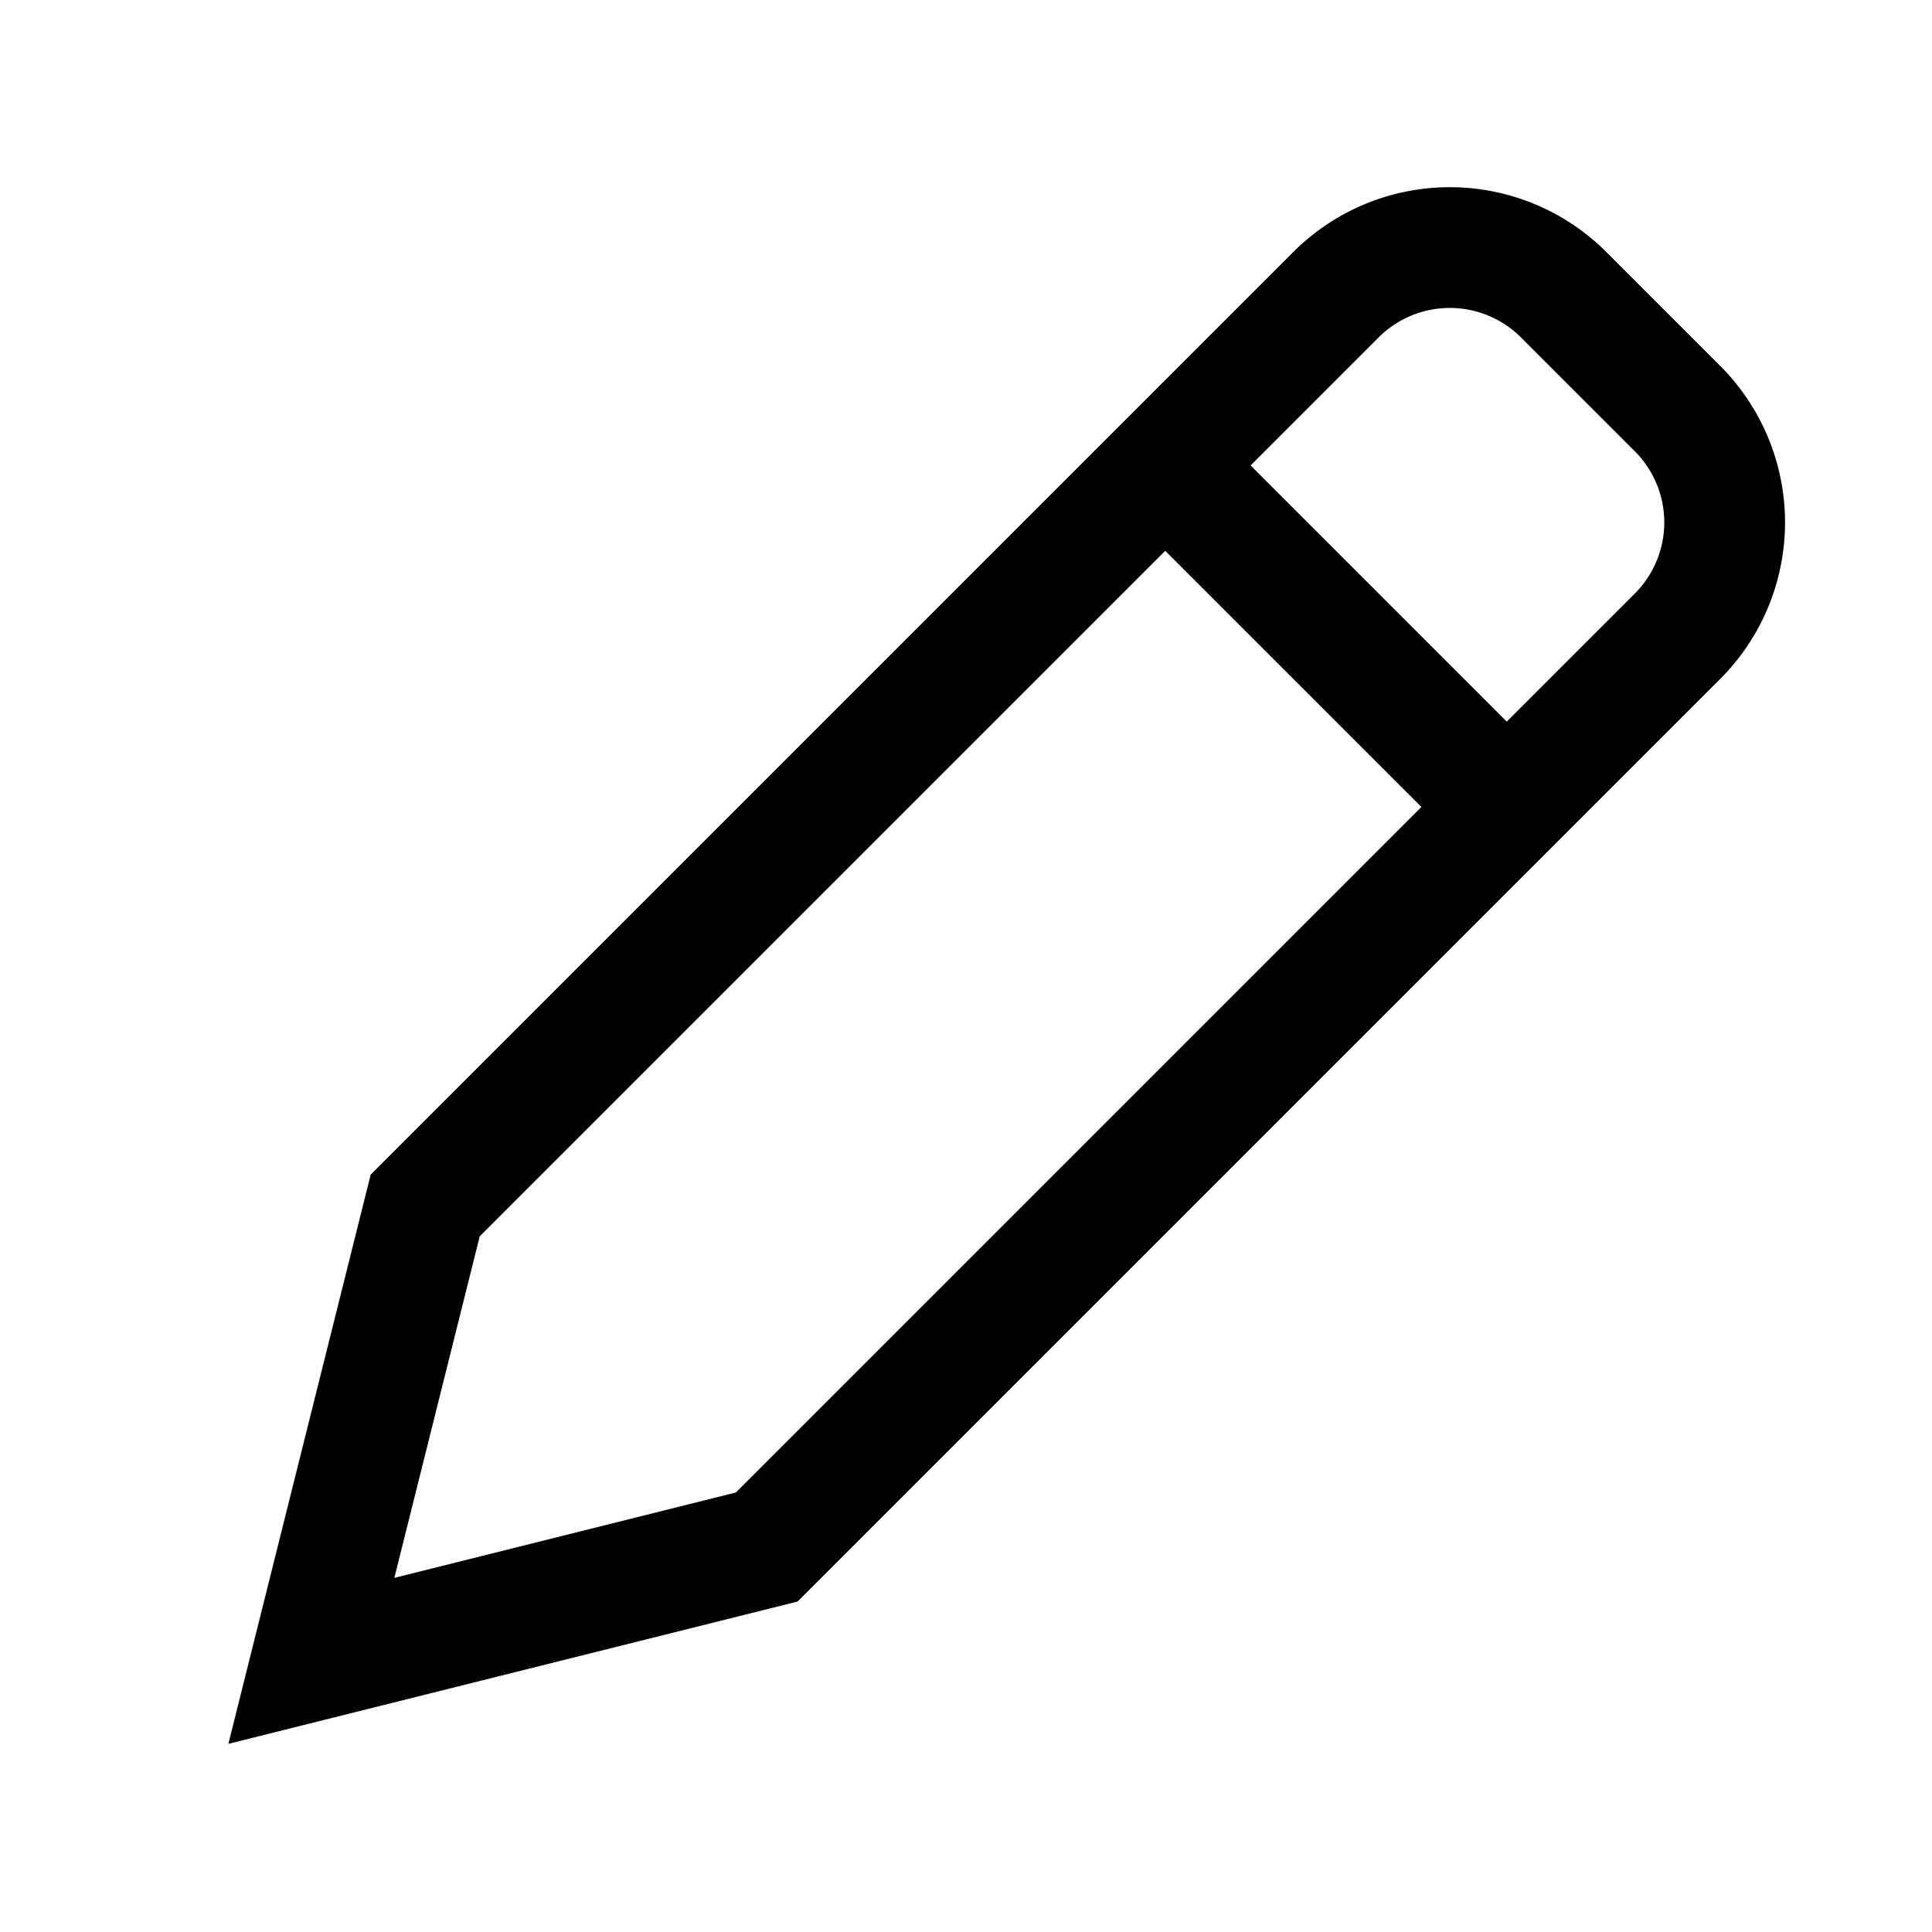 <?xml version="1.0" encoding="utf-8"?><!-- Uploaded to: SVG Repo, www.svgrepo.com, Generator: SVG Repo Mixer Tools -->
<svg width="800px" height="800px" viewBox="0 0 24 24" id="edit_pen_icon" data-name="edit pen icon" xmlns="http://www.w3.org/2000/svg" xmlns:xlink="http://www.w3.org/1999/xlink">
  <defs>
    <clipPath id="clip-path">
      <rect id="Mask" width="24" height="24" fill="none"/>
    </clipPath>
  </defs>
  <rect id="Mask-2" data-name="Mask" width="24" height="24" fill="none"/>
  <g id="_24x24_edit" data-name="24x24/edit" clip-path="url(#clip-path)">
    <path id="Rectangle_4" data-name="Rectangle 4" d="M0,2A2,2,0,0,1,2,0H4A2,2,0,0,1,6,2V18L3,23,0,18Z" transform="translate(18.01 2.247) rotate(45)" fill="none" stroke="#000000" stroke-miterlimit="10" stroke-width="1.5"/>
    <path id="Line" d="M0,1H5" transform="translate(15.536 5.429) rotate(45)" fill="none" stroke="#000000" stroke-linecap="square" stroke-miterlimit="10" stroke-width="1.5"/>
  </g>
</svg>